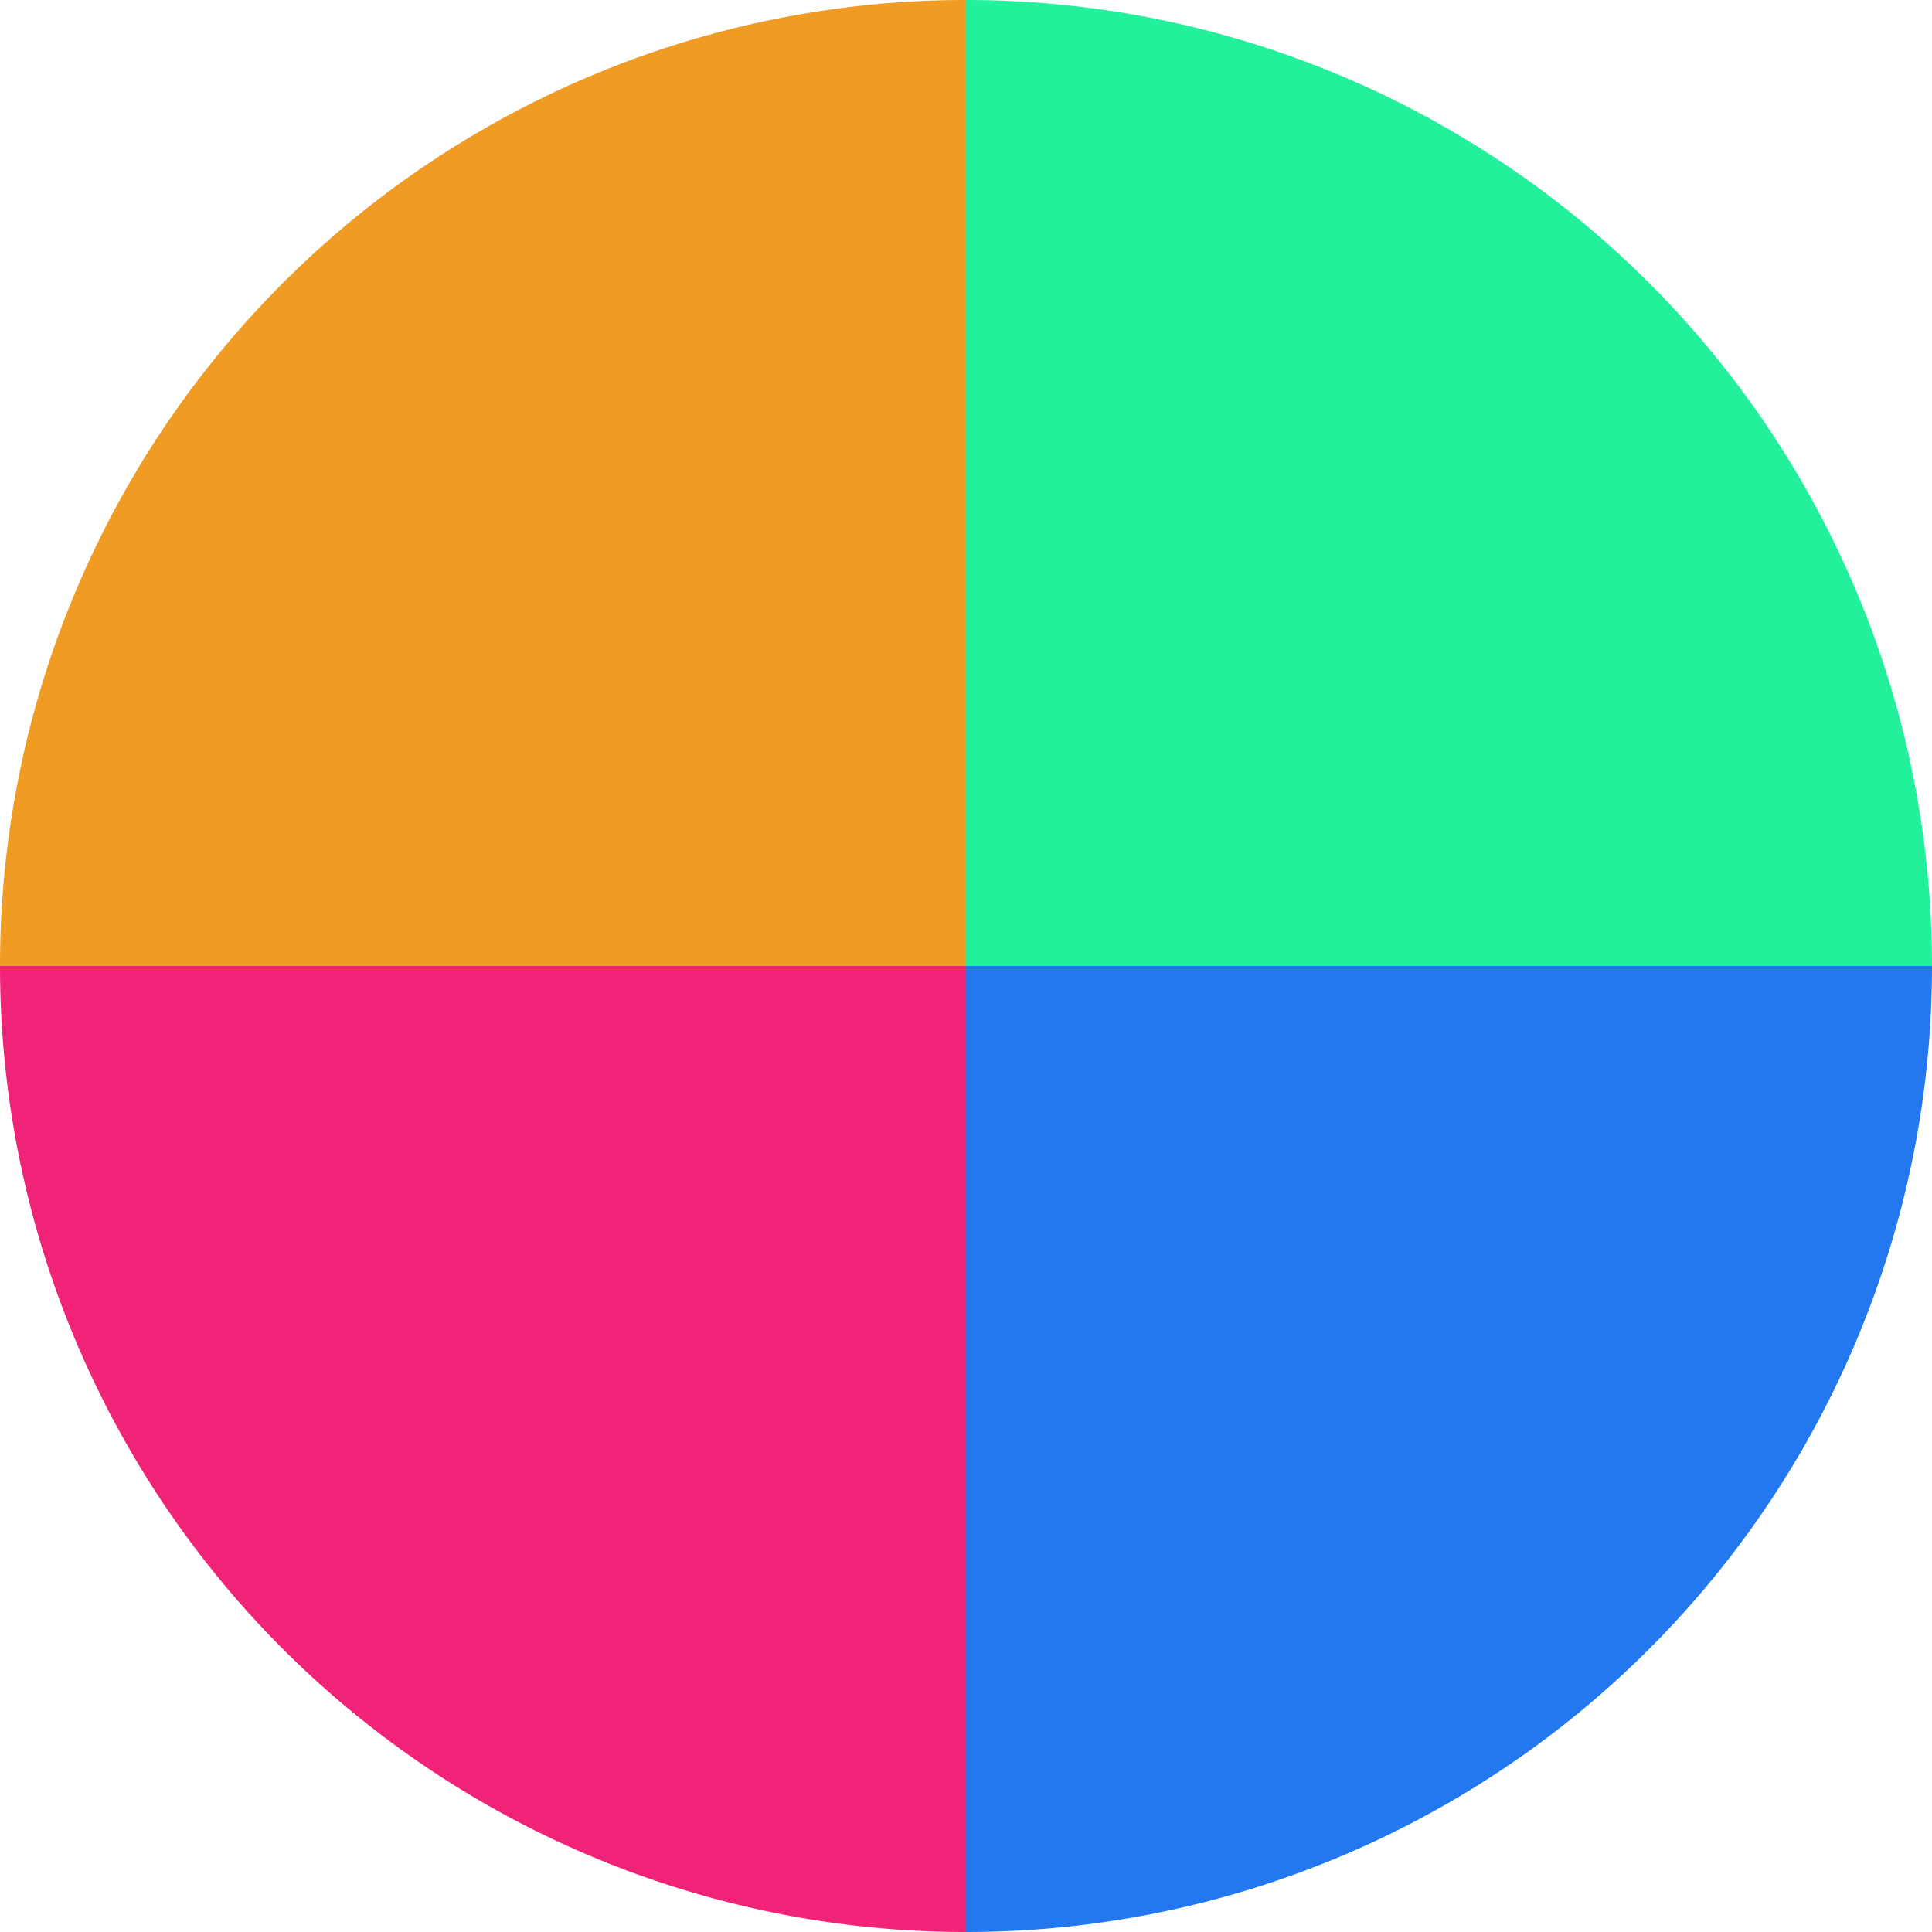 <?xml version="1.0" standalone="no"?>
<svg width="500" height="500" viewBox="-1 -1 2 2" xmlns="http://www.w3.org/2000/svg">
        <path d="M 0 -1 
             A 1,1 0 0,1 1 0             L 0,0
             z" fill="#23f09b" />
            <path d="M 1 0 
             A 1,1 0 0,1 0 1             L 0,0
             z" fill="#2378f0" />
            <path d="M 0 1 
             A 1,1 0 0,1 -1 0             L 0,0
             z" fill="#f02378" />
            <path d="M -1 0 
             A 1,1 0 0,1 -0 -1             L 0,0
             z" fill="#f09b23" />
    </svg>
